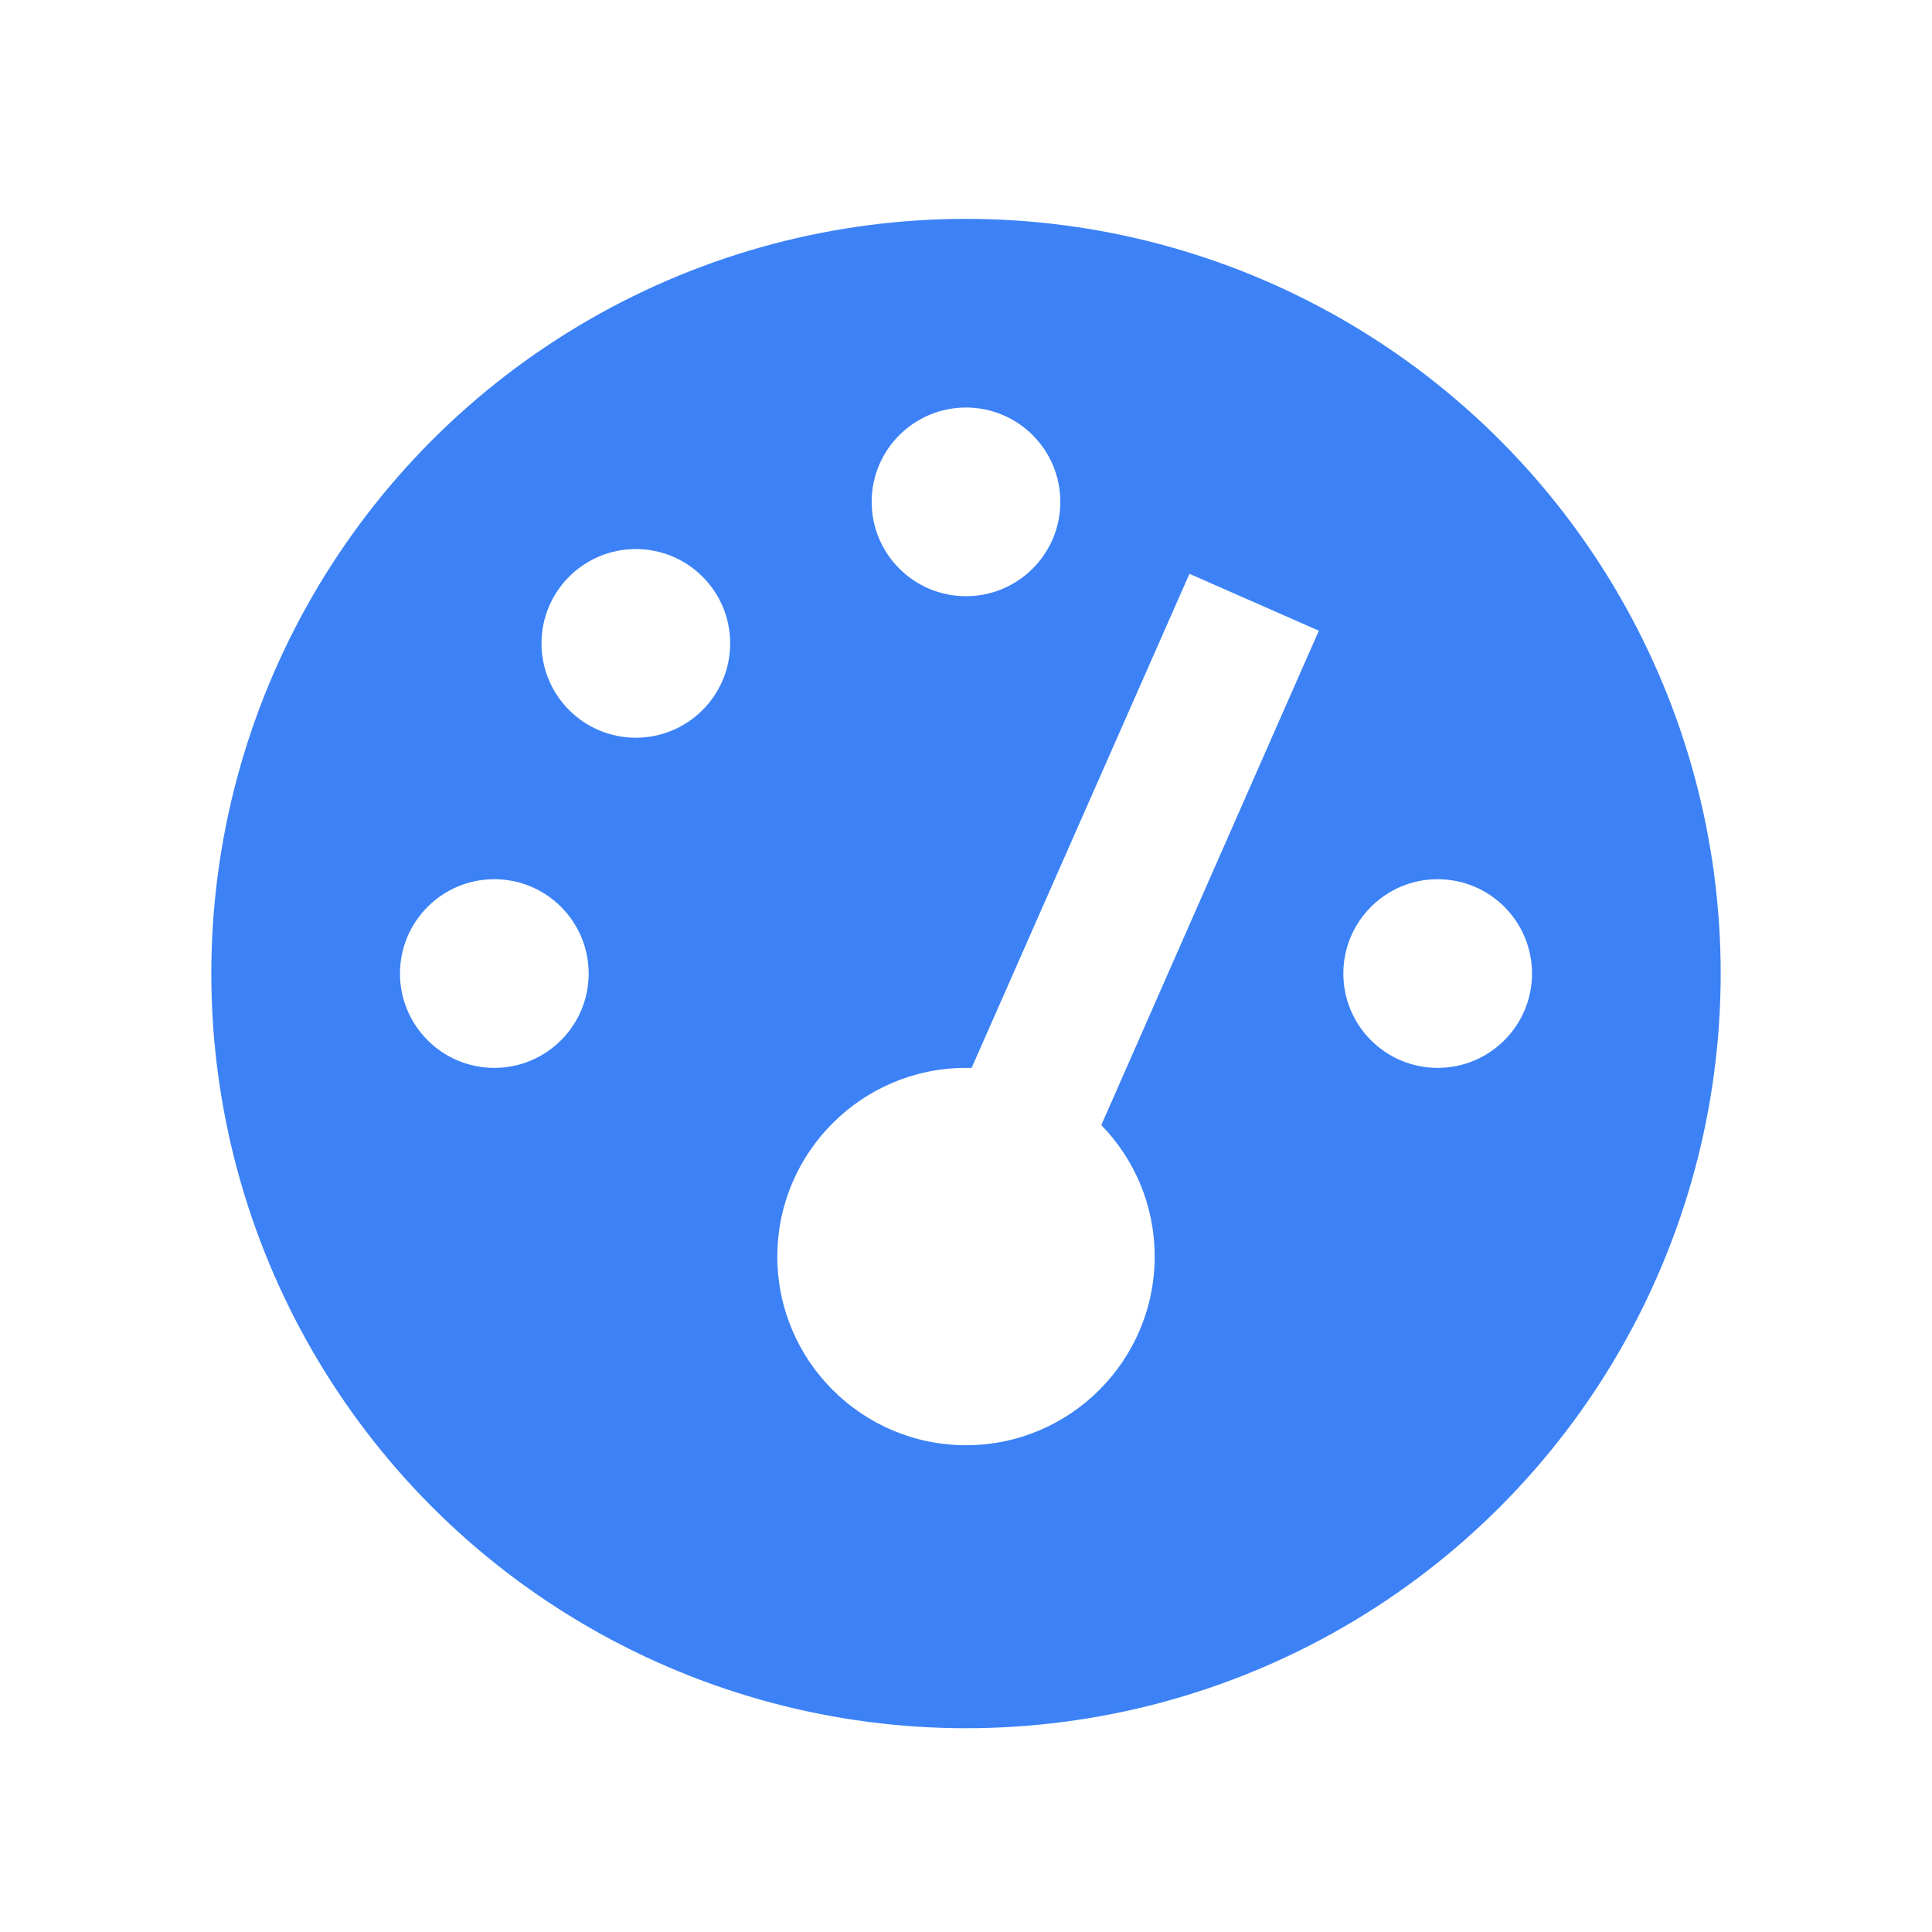 <?xml version="1.0" encoding="UTF-8"?>
<svg width="64px" height="64px" viewBox="0 0 64 64" version="1.1" xmlns="http://www.w3.org/2000/svg" xmlns:xlink="http://www.w3.org/1999/xlink">
    <title>Artboard Copy 24</title>
    <g id="Artboard-Copy-24" stroke="none" stroke-width="1" fill="none" fill-rule="evenodd">
        <g id="gauge-high" transform="translate(7, 7.25)" fill="#3C82F6" fill-rule="nonzero">
            <path d="M0,25 C0,16.068 4.765,7.815 12.5,3.349 C20.235,-1.116 29.765,-1.116 37.5,3.349 C45.235,7.815 50,16.068 50,25 C50,33.932 45.235,42.185 37.5,46.651 C29.765,51.116 20.235,51.116 12.5,46.651 C4.765,42.185 0,33.932 0,25 Z M28.125,9.375 C28.125,7.649 26.726,6.25 25,6.25 C23.274,6.25 21.875,7.649 21.875,9.375 C21.875,11.101 23.274,12.5 25,12.5 C26.726,12.5 28.125,11.101 28.125,9.375 Z M25,40.625 C28.447,40.625 31.25,37.822 31.25,34.375 C31.25,32.676 30.576,31.143 29.482,30.02 L35.742,15.791 L36.689,13.643 L32.402,11.758 L31.455,13.906 L25.186,28.125 C25.127,28.125 25.059,28.125 25,28.125 C21.553,28.125 18.75,30.928 18.75,34.375 C18.75,37.822 21.553,40.625 25,40.625 Z M17.188,14.062 C17.188,12.337 15.788,10.938 14.062,10.938 C12.337,10.938 10.938,12.337 10.938,14.062 C10.938,15.788 12.337,17.188 14.062,17.188 C15.788,17.188 17.188,15.788 17.188,14.062 Z M9.375,28.125 C11.101,28.125 12.5,26.726 12.5,25 C12.5,23.274 11.101,21.875 9.375,21.875 C7.649,21.875 6.25,23.274 6.25,25 C6.25,26.726 7.649,28.125 9.375,28.125 Z M43.75,25 C43.75,23.274 42.351,21.875 40.625,21.875 C38.899,21.875 37.5,23.274 37.5,25 C37.5,26.726 38.899,28.125 40.625,28.125 C42.351,28.125 43.75,26.726 43.75,25 Z" id="Shape"></path>
        </g>
    </g>
</svg>
